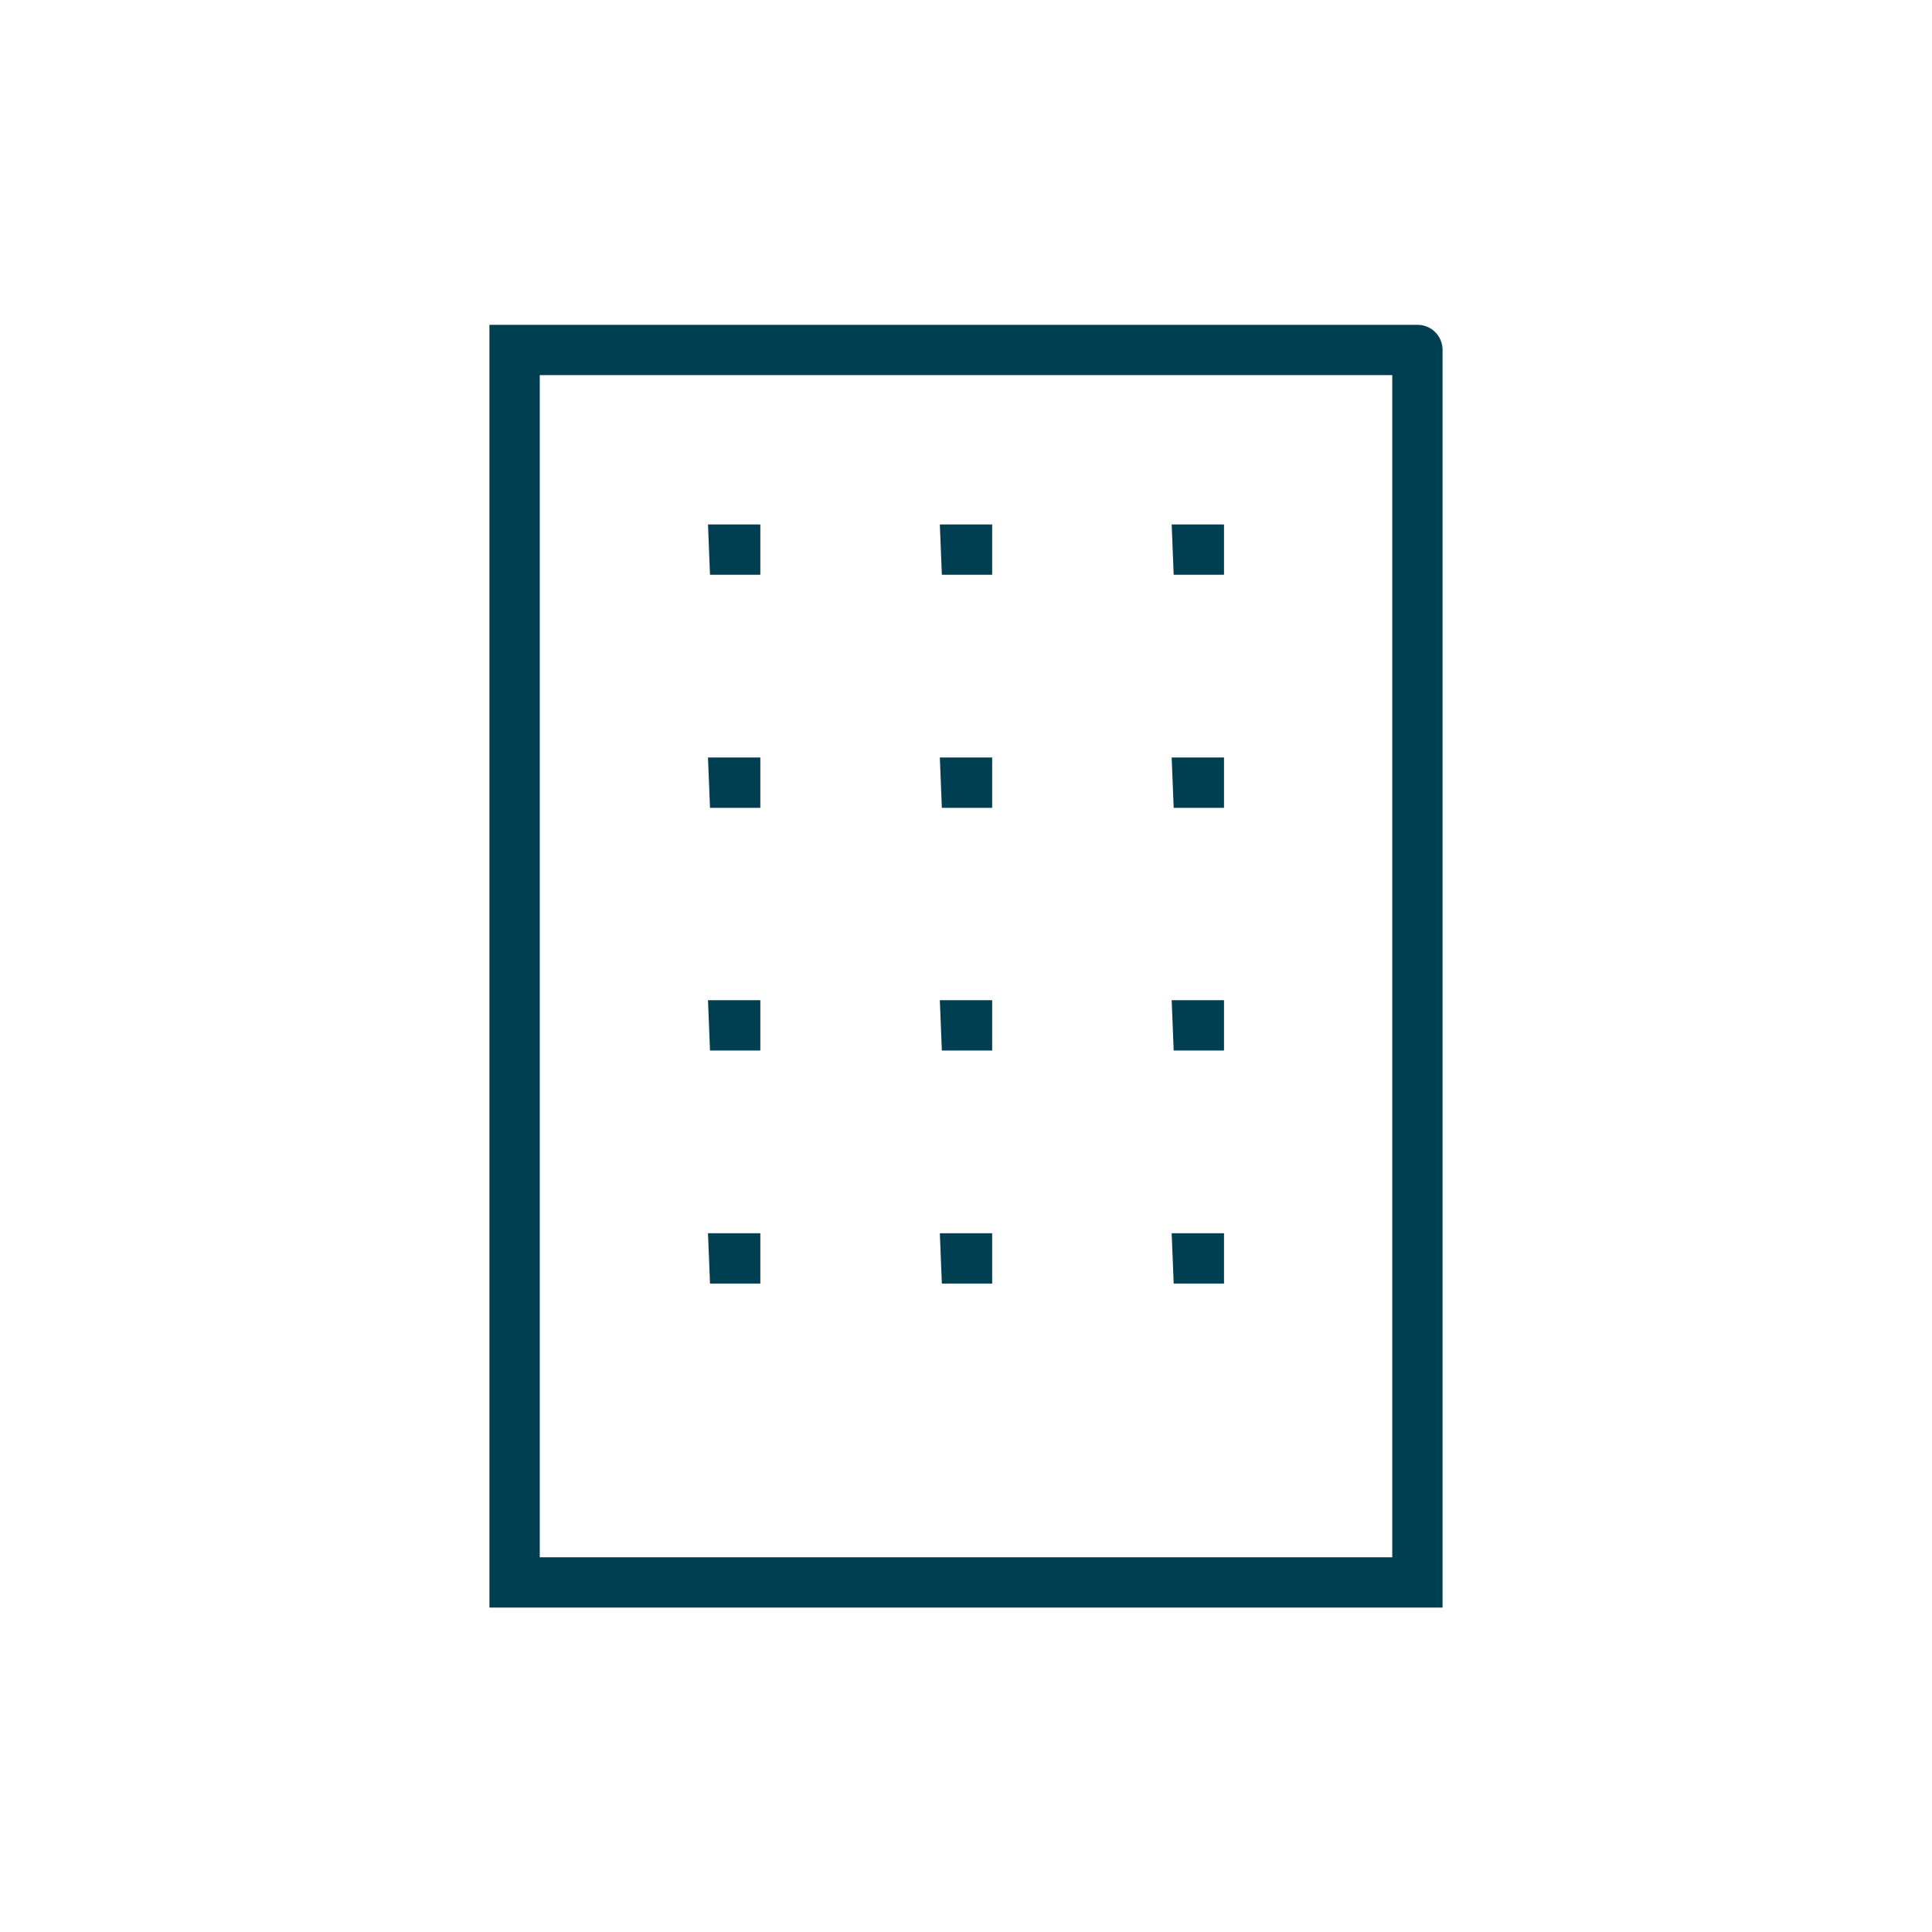 <?xml version="1.0" encoding="UTF-8"?> <svg xmlns="http://www.w3.org/2000/svg" id="Capa_1" data-name="Capa 1" viewBox="0 0 48 48"> <defs> <style> .cls-1 { fill: #003e51; } </style> </defs> <path class="cls-1" d="m35.22,8.07H12.16v31.87h23.68V8.69c0-.34-.28-.62-.62-.62Zm-15.19,30.62h-6.62V9.32h21.18v29.37h-14.56Z"></path> <polygon class="cls-1" points="17.64 20.07 18.89 20.07 18.89 18.82 17.59 18.82 17.64 20.07"></polygon> <polygon class="cls-1" points="29.16 20.07 30.41 20.07 30.41 18.82 29.11 18.82 29.16 20.07"></polygon> <polygon class="cls-1" points="23.4 20.07 24.65 20.07 24.65 18.82 23.35 18.82 23.4 20.07"></polygon> <polygon class="cls-1" points="17.64 14.28 18.89 14.28 18.89 13.03 17.59 13.03 17.64 14.28"></polygon> <polygon class="cls-1" points="29.16 14.28 30.41 14.28 30.41 13.03 29.11 13.03 29.16 14.28"></polygon> <polygon class="cls-1" points="23.4 14.28 24.65 14.28 24.65 13.03 23.35 13.03 23.4 14.28"></polygon> <polygon class="cls-1" points="17.64 26.1 18.89 26.1 18.89 24.85 17.59 24.85 17.64 26.1"></polygon> <polygon class="cls-1" points="29.16 26.1 30.41 26.1 30.41 24.85 29.11 24.85 29.16 26.1"></polygon> <polygon class="cls-1" points="23.4 26.1 24.65 26.1 24.65 24.85 23.35 24.85 23.4 26.1"></polygon> <polygon class="cls-1" points="17.64 31.89 18.89 31.89 18.89 30.64 17.59 30.64 17.64 31.89"></polygon> <polygon class="cls-1" points="29.16 31.89 30.41 31.89 30.41 30.64 29.11 30.64 29.16 31.89"></polygon> <polygon class="cls-1" points="23.4 31.89 24.65 31.89 24.65 30.64 23.35 30.64 23.4 31.89"></polygon> </svg> 